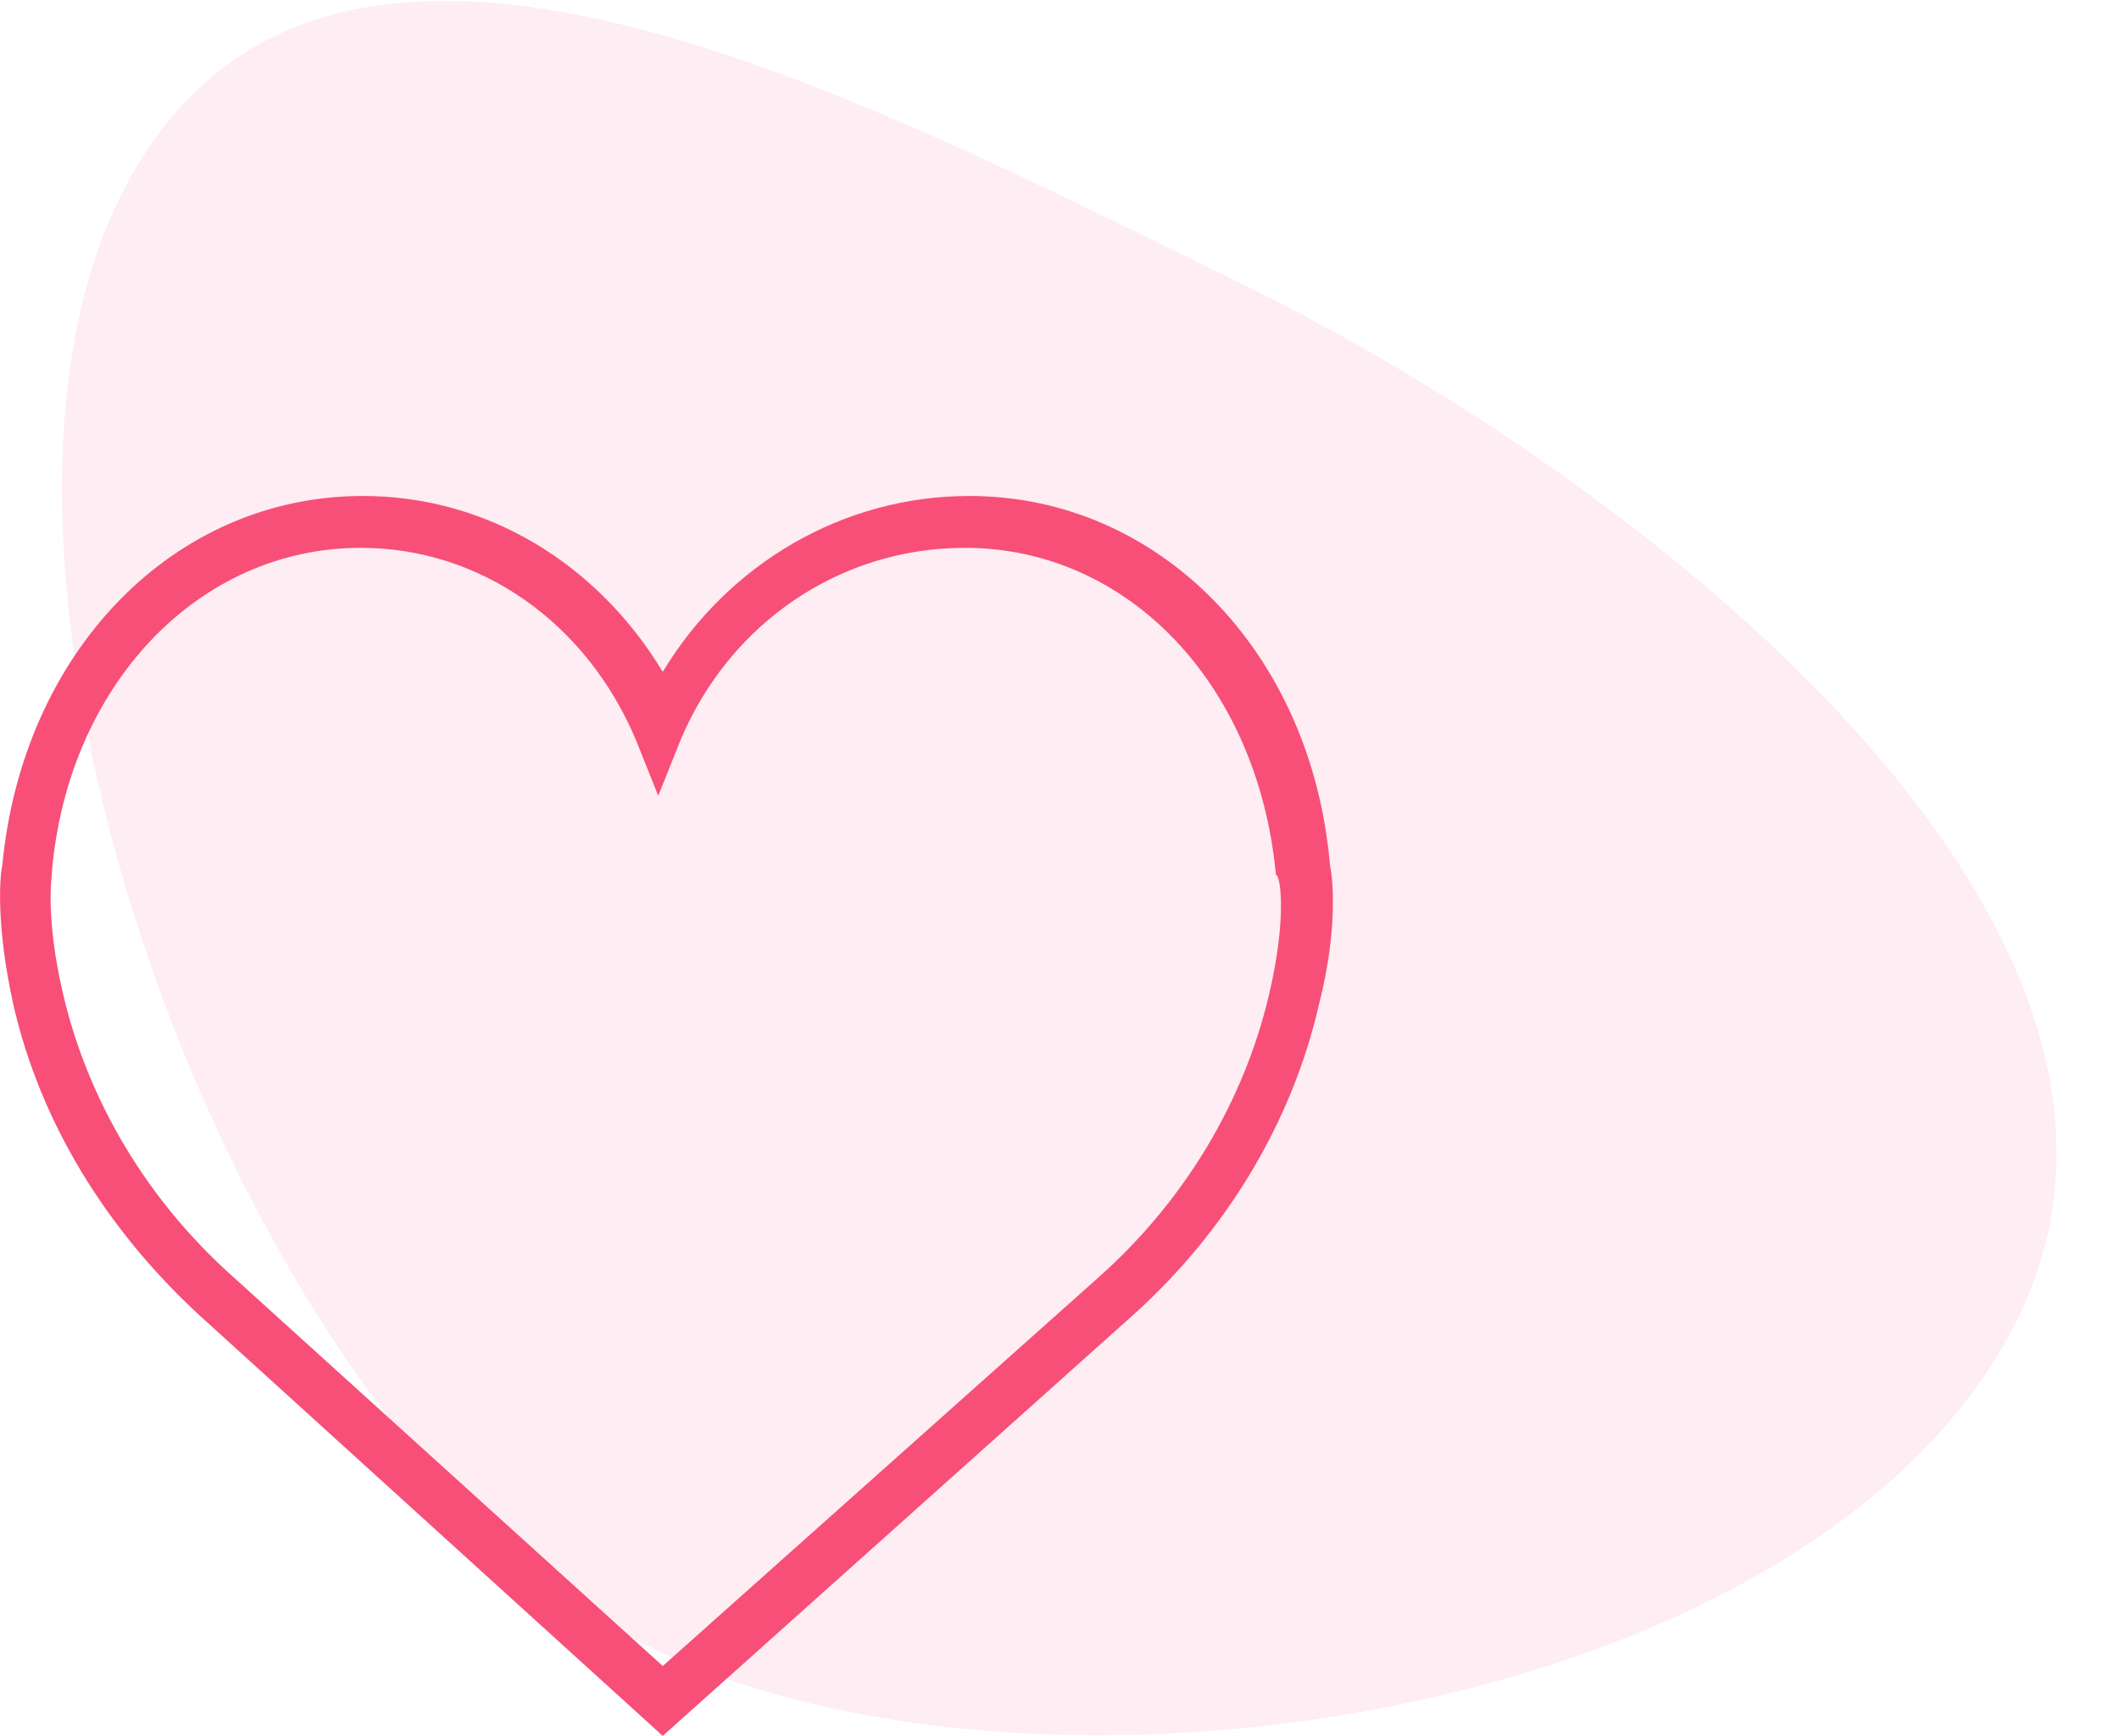 <?xml version="1.0" encoding="utf-8"?>
<!-- Generator: Adobe Illustrator 24.1.3, SVG Export Plug-In . SVG Version: 6.00 Build 0)  -->
<svg version="1.1" id="katman_1" xmlns="http://www.w3.org/2000/svg" xmlns:xlink="http://www.w3.org/1999/xlink" x="0px" y="0px"
	 viewBox="0 0 94 77" style="enable-background:new 0 0 94 77;" xml:space="preserve">
<style type="text/css">
	.st0{opacity:0.1;fill-rule:evenodd;clip-rule:evenodd;fill:#F74F78;}
	.st1{fill:#F74F78;}
</style>
<path class="st0" d="M28.7,73c17.5,8.6,52.2,3,60.8-14.5S72.7,21.2,55.1,12.6S13.9-8.7,5.3,8.8S11.2,64.5,28.7,73z"/>
<g>
	<path class="st1" d="M59,38.4C58.2,28.9,51.4,22,43,22c-5.6,0-10.7,3-13.6,7.8C26.5,25,21.6,22,16.1,22C7.7,22,1,28.9,0.1,38.4
		c-0.1,0.4-0.3,2.6,0.5,6.2c1.2,5.2,4.1,9.9,8.2,13.7L29.4,77l20.9-18.7c4.1-3.7,7-8.5,8.2-13.7C59.4,41.1,59.1,38.8,59,38.4z
		 M56.3,44.1c-1.1,4.7-3.7,9.1-7.5,12.5L29.4,73.9L10.3,56.6c-3.8-3.4-6.4-7.8-7.5-12.5c-0.8-3.4-0.5-5.3-0.5-5.3l0-0.1
		c0.7-8.3,6.5-14.4,13.7-14.4c5.3,0,10,3.3,12.2,8.5l1,2.5l1-2.5c2.2-5.2,7.1-8.5,12.6-8.5c7.2,0,13,6,13.8,14.5
		C56.8,38.8,57.1,40.7,56.3,44.1z"/>
</g>
</svg>
